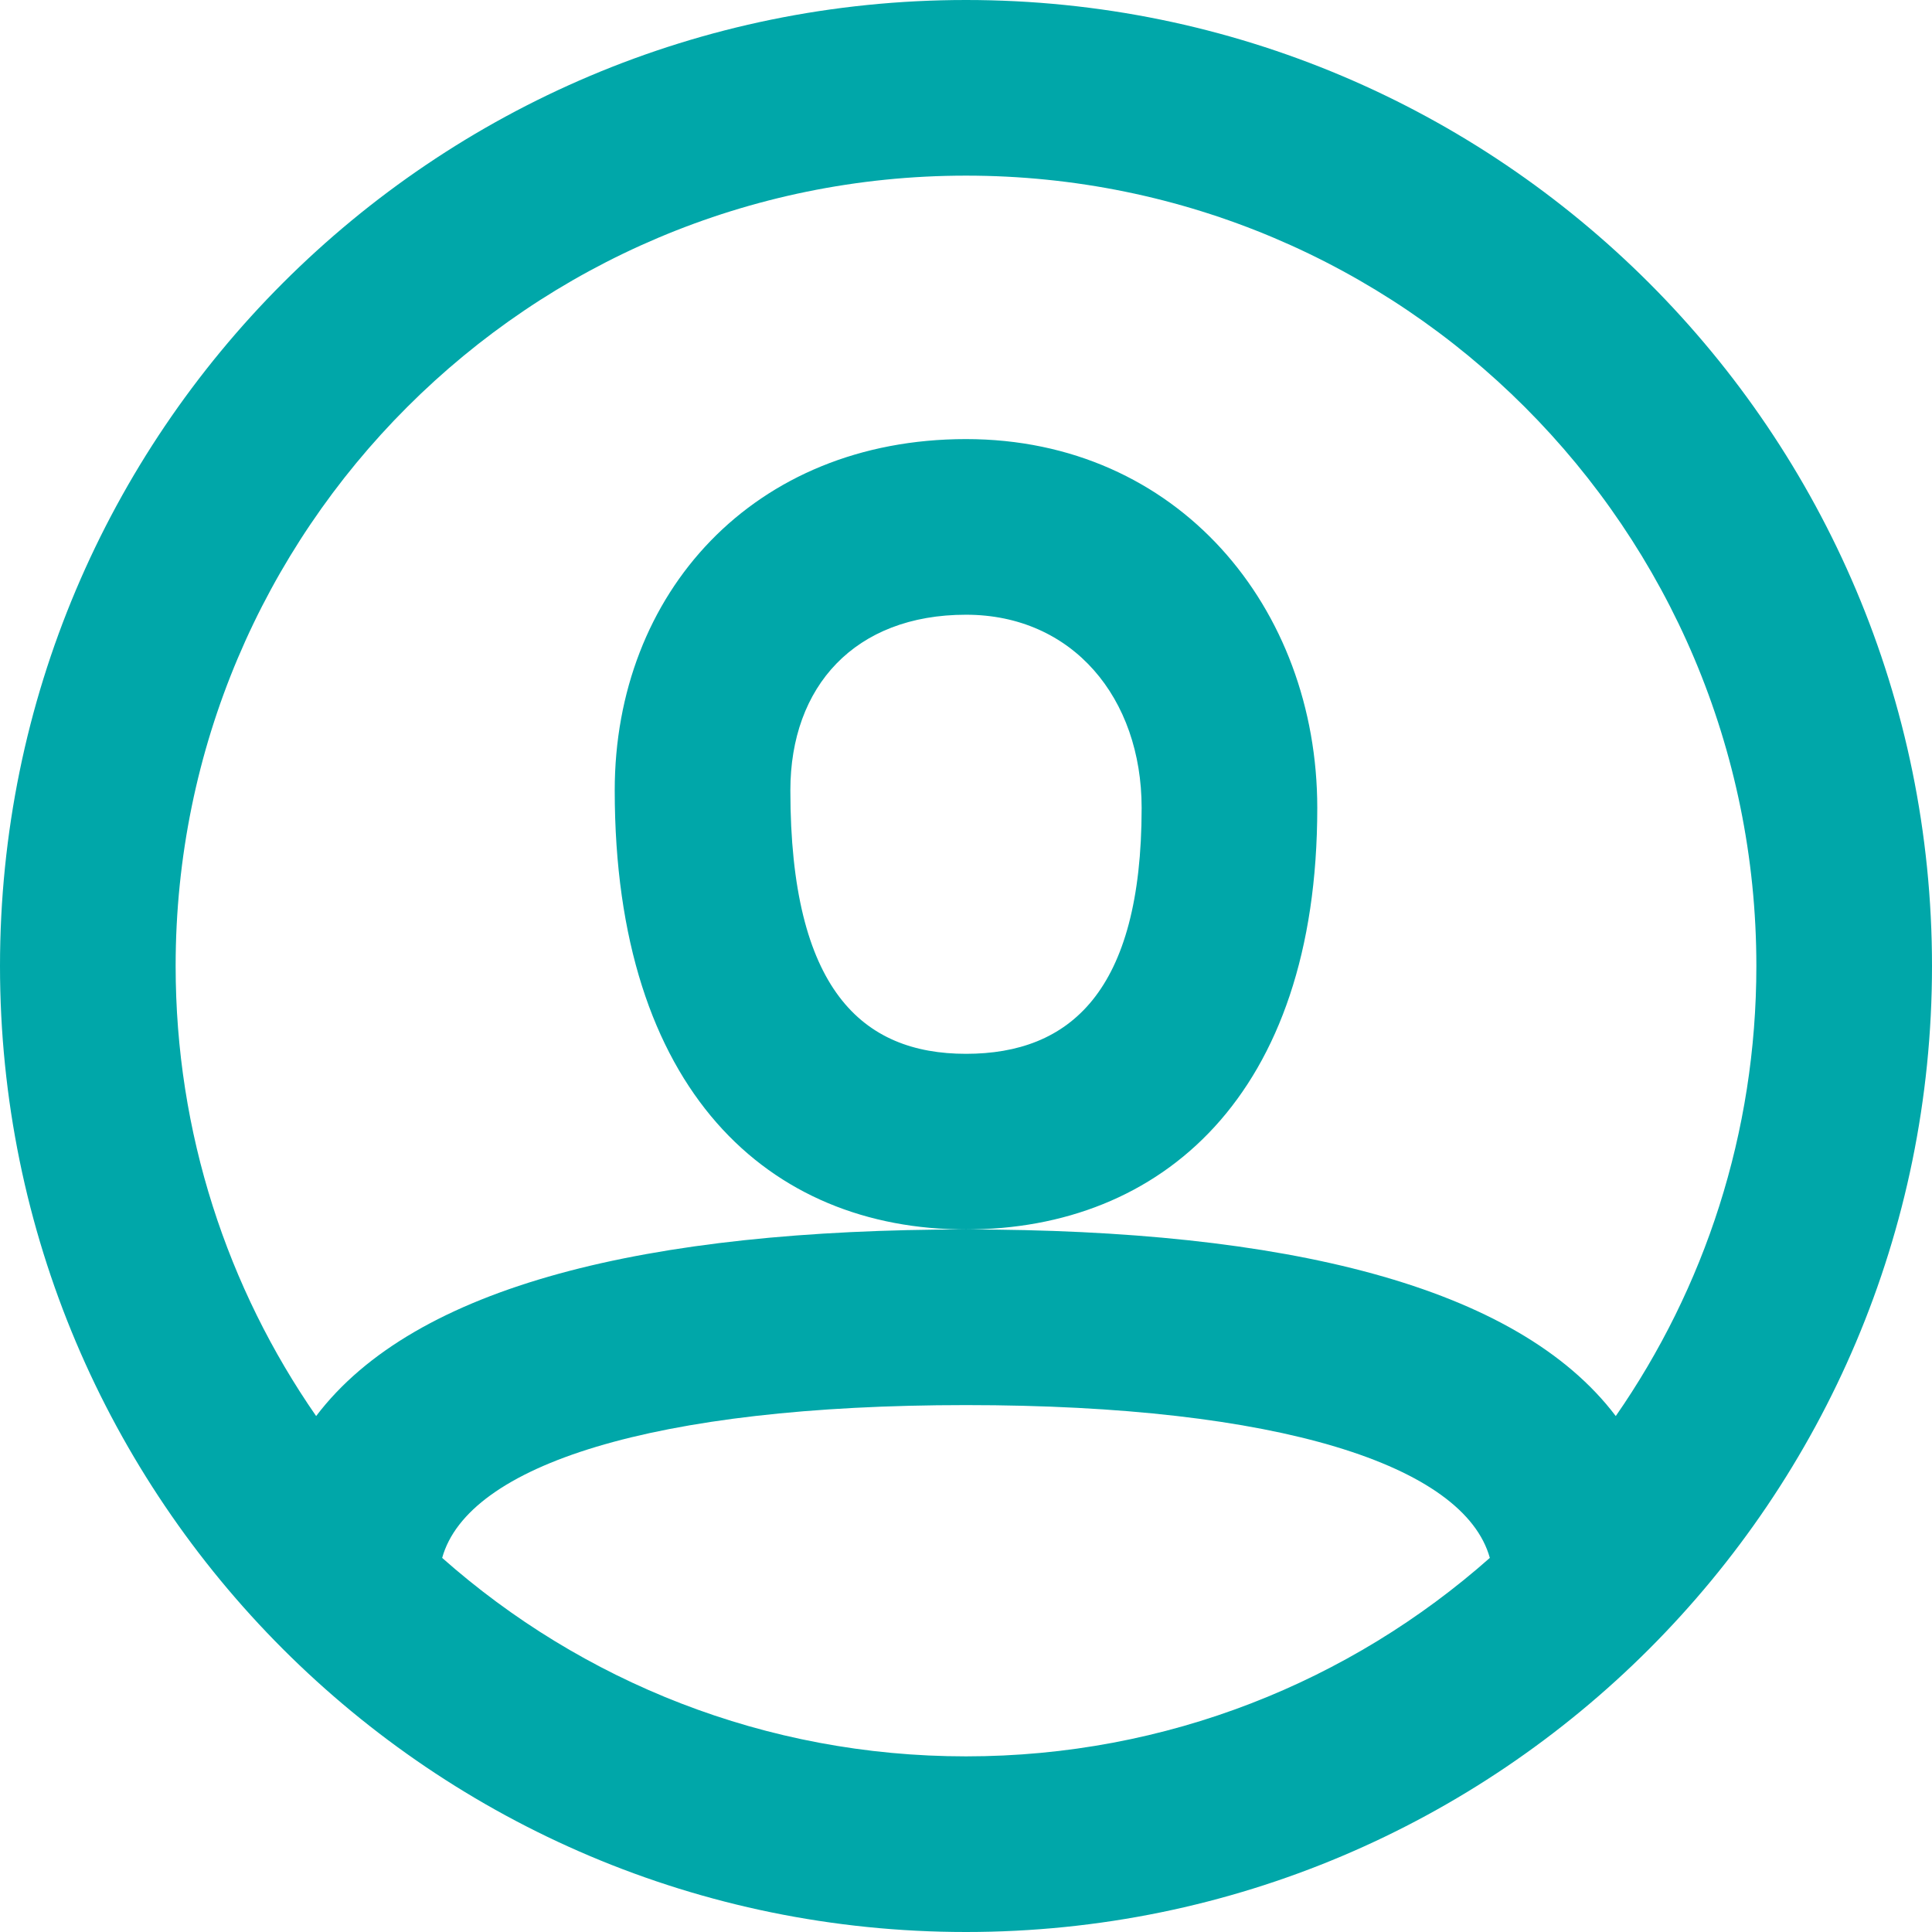 <?xml version="1.0" encoding="UTF-8"?> <svg xmlns="http://www.w3.org/2000/svg" width="22" height="22" viewBox="0 0 22 22" fill="none"> <path fill-rule="evenodd" clip-rule="evenodd" d="M5.035 17.74C6.623 19.146 8.712 20 11 20C13.288 20 15.377 19.146 16.965 17.74C16.672 16.687 14.569 16 11 16C7.431 16 5.328 16.687 5.035 17.74ZM3.6 16.125C4.726 14.638 7.371 14 11 14C14.629 14 17.274 14.638 18.399 16.125C19.409 14.67 20 12.904 20 11C20 6.029 15.971 2 11 2C6.029 2 2 6.029 2 11C2 12.904 2.591 14.67 3.6 16.125ZM11 22C4.925 22 0 17.075 0 11C0 4.925 4.925 0 11 0C17.075 0 22 4.925 22 11C22 17.075 17.075 22 11 22ZM7 9C7 6.756 8.579 5 11 5C13.414 5 15 6.922 15 9.2C15 12.48 13.218 14 11 14C8.761 14 7 12.427 7 9ZM9 9C9 11.269 9.818 12 11 12C12.178 12 13 11.298 13 9.2C13 7.95 12.216 7 11 7C9.734 7 9 7.816 9 9Z" fill="#00A7A9"></path> </svg> 
